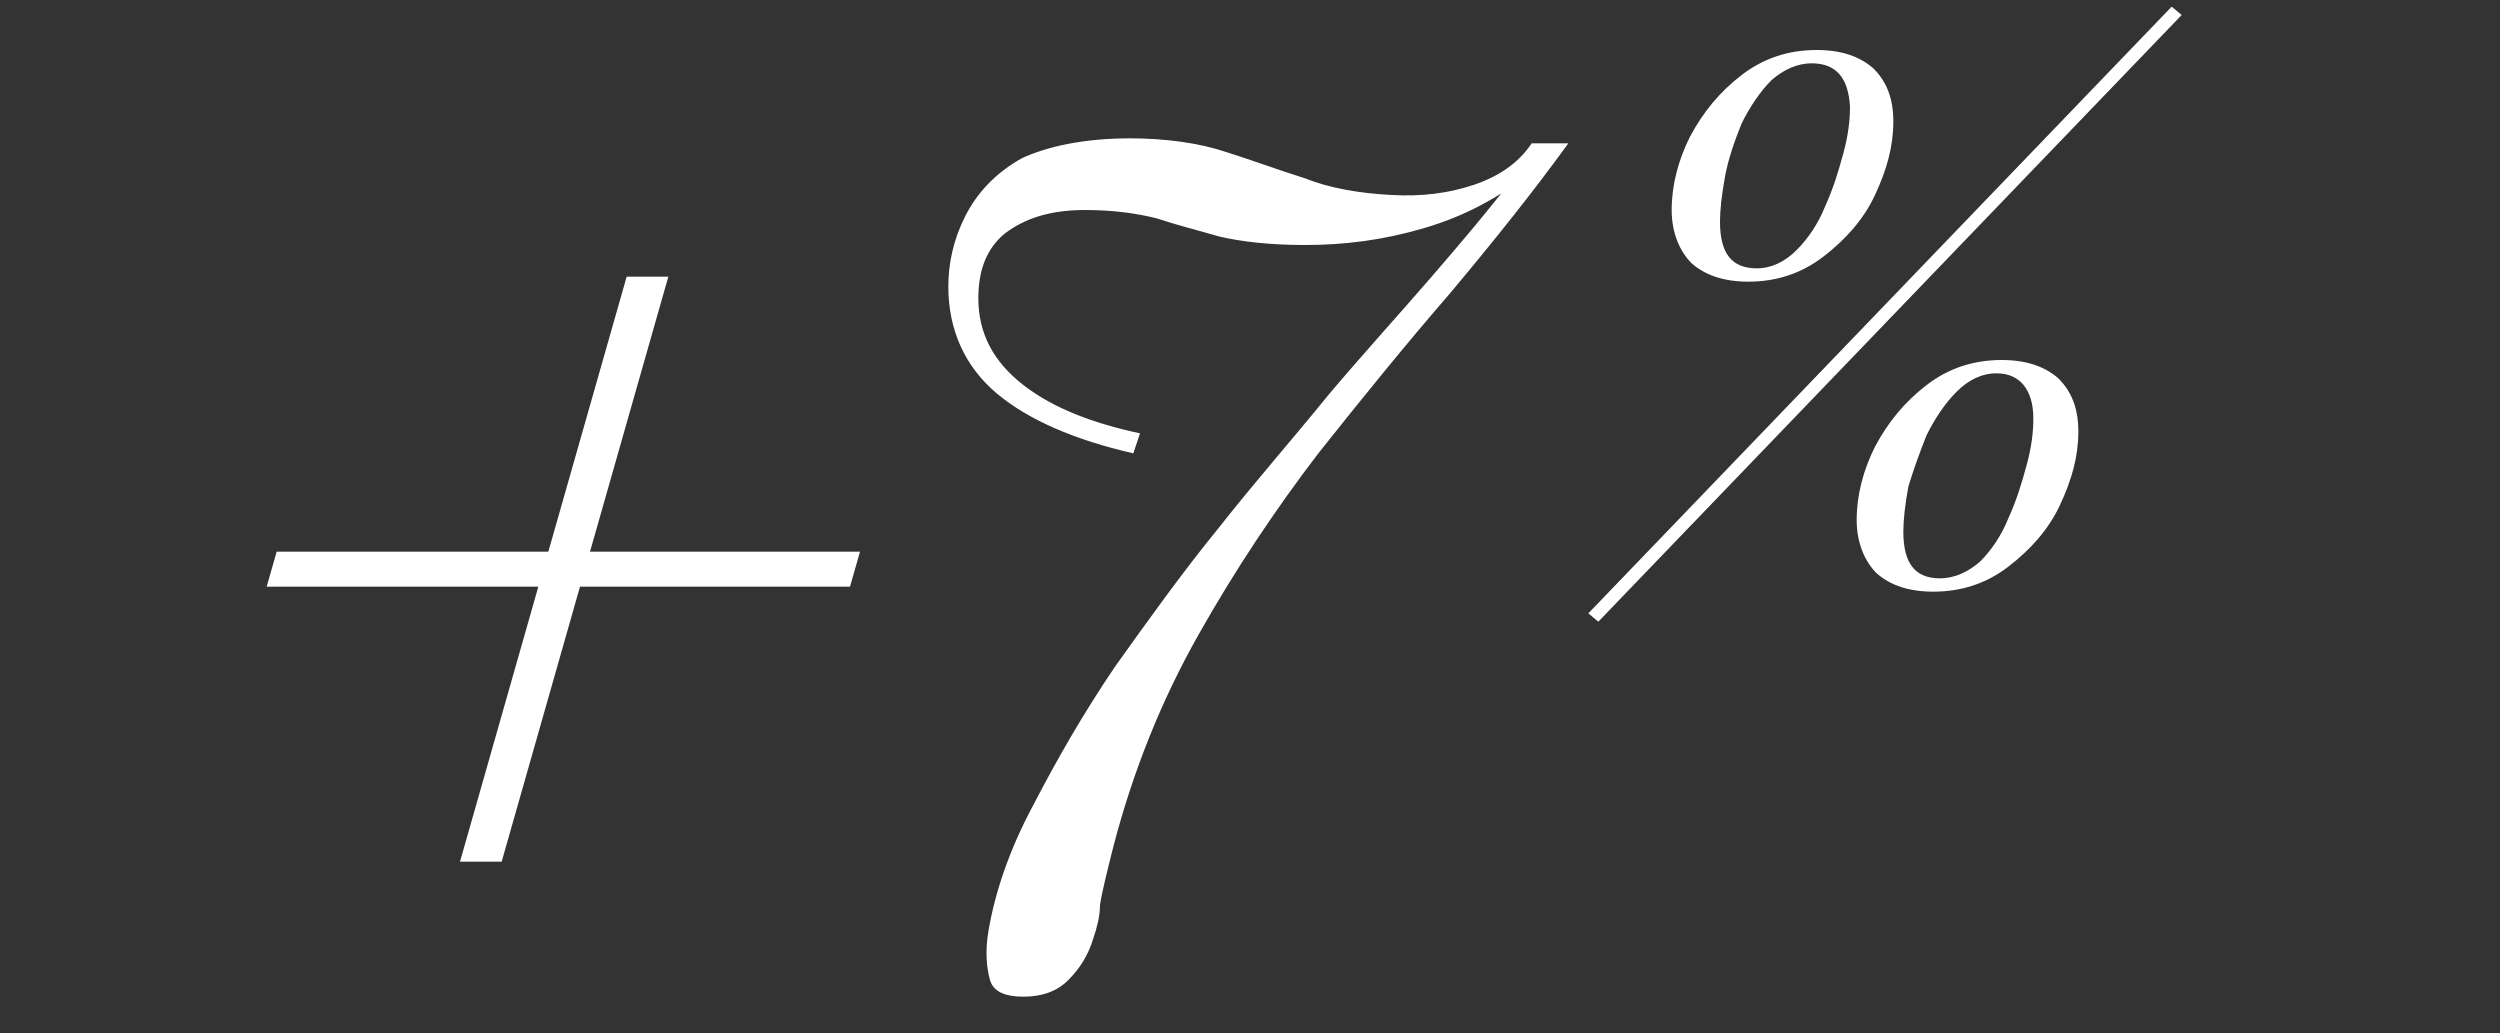 <?xml version="1.0" encoding="utf-8"?>
<!-- Generator: Adobe Illustrator 28.3.0, SVG Export Plug-In . SVG Version: 6.00 Build 0)  -->
<svg version="1.1" id="Calque_1" xmlns="http://www.w3.org/2000/svg" xmlns:xlink="http://www.w3.org/1999/xlink" x="0px" y="0px"
	 viewBox="0 0 150 62" style="enable-background:new 0 0 150 62;" xml:space="preserve">
<rect x="0" y="0" width="150" height="62" fill="#333333" stroke="none"/>
<style type="text/css">
	.st0{fill:#FFFFFF;}
</style>
<path class="st0" d="M16.6,33.1h16.3l4.7-16.5h2.5l-4.7,16.5h16.2L51,35.2H34.8l-4.7,16.5h-2.5l4.7-16.5H16L16.6,33.1z M67.8,8.3
	c2.2,0,4.2,0.3,5.7,0.8c1.6,0.5,3.2,1.1,4.8,1.6c1.5,0.6,3.3,0.9,5.2,1c1.8,0.1,3.4-0.1,4.9-0.6s2.7-1.3,3.5-2.5h2.2
	c-2.1,2.9-4.5,5.9-7.1,9c-2.6,3-5.2,6.2-7.9,9.6c-2.6,3.4-5,7-7.2,10.9s-3.9,8.1-5.1,12.7c-0.4,1.6-0.7,2.8-0.8,3.5
	c0,0.7-0.2,1.4-0.4,2c-0.3,1-0.8,1.8-1.5,2.5s-1.6,1-2.7,1s-1.8-0.3-2-1s-0.3-1.7-0.1-2.9c0.4-2.4,1.3-5,2.7-7.6
	c1.4-2.7,3-5.5,4.9-8.3c2-2.8,4-5.6,6.2-8.3c2.2-2.8,4.5-5.4,6.6-8c2.2-2.6,4.3-4.9,6.2-7.1c1.9-2.2,3.5-4.1,4.8-5.8
	c0,0,0.2-0.1,0.6-0.2c0.4-0.2,0.6-0.3,0.6-0.3c-2,1.6-4.1,2.7-6.5,3.4c-2.4,0.7-4.7,1-7.1,1c-2.1,0-3.8-0.2-5.1-0.5
	c-1.4-0.4-2.6-0.7-3.8-1.1c-1.2-0.3-2.6-0.5-4.3-0.5c-2.1,0-3.6,0.5-4.8,1.4c-1.1,0.9-1.6,2.2-1.6,3.9c0,2.1,0.9,3.8,2.7,5.2
	s4.2,2.3,7,2.9L68,27.2c-3.5-0.8-6.3-2-8.2-3.6s-2.9-3.8-2.9-6.4c0-1.4,0.3-2.8,1-4.2s1.8-2.6,3.4-3.5C62.8,8.8,65,8.3,67.8,8.3z
	 M108.7,3.8c-0.9,0-1.7,0.4-2.4,1c-0.7,0.7-1.3,1.6-1.8,2.6c-0.4,1-0.8,2.1-1,3.2s-0.3,2-0.3,2.7c0,1.9,0.7,2.8,2.2,2.8
	c0.9,0,1.7-0.4,2.4-1.1c0.7-0.7,1.3-1.6,1.7-2.6c0.5-1.1,0.8-2.1,1.1-3.2c0.3-1.1,0.4-2,0.4-2.8C110.9,4.7,110.2,3.8,108.7,3.8z
	 M100.3,12.6c0-1.5,0.4-3,1.1-4.4c0.8-1.5,1.8-2.7,3.1-3.7c1.3-1,2.8-1.5,4.5-1.5c1.5,0,2.6,0.4,3.4,1.1c0.8,0.8,1.2,1.8,1.2,3.2
	c0,1.5-0.4,2.9-1.1,4.4s-1.8,2.7-3.1,3.7c-1.3,1-2.8,1.5-4.5,1.5c-1.5,0-2.6-0.4-3.4-1.1C100.8,15.1,100.3,14,100.3,12.6z
	 M119.8,22.4c-0.9,0-1.7,0.4-2.4,1.1c-0.7,0.7-1.3,1.6-1.8,2.6c-0.4,1-0.8,2.1-1.1,3.1c-0.2,1.1-0.3,2-0.3,2.7
	c0,1.9,0.7,2.8,2.2,2.8c0.9,0,1.7-0.4,2.4-1c0.7-0.7,1.3-1.6,1.7-2.6c0.5-1.1,0.8-2.1,1.1-3.2c0.3-1.1,0.4-2,0.4-2.8
	C122,23.4,121.2,22.4,119.8,22.4z M111.4,31.2c0-1.5,0.4-3,1.1-4.4c0.8-1.5,1.8-2.7,3.1-3.7c1.3-1,2.8-1.5,4.5-1.5
	c1.5,0,2.6,0.4,3.4,1.1c0.8,0.8,1.2,1.8,1.2,3.2c0,1.5-0.4,2.9-1.1,4.4s-1.8,2.7-3.1,3.7c-1.3,1-2.8,1.5-4.5,1.5
	c-1.5,0-2.6-0.4-3.4-1.1C111.9,33.7,111.4,32.6,111.4,31.2z M130.3,0.4l0.6,0.5l-35,36.4l-0.6-0.5L130.3,0.4z"/>
</svg>
